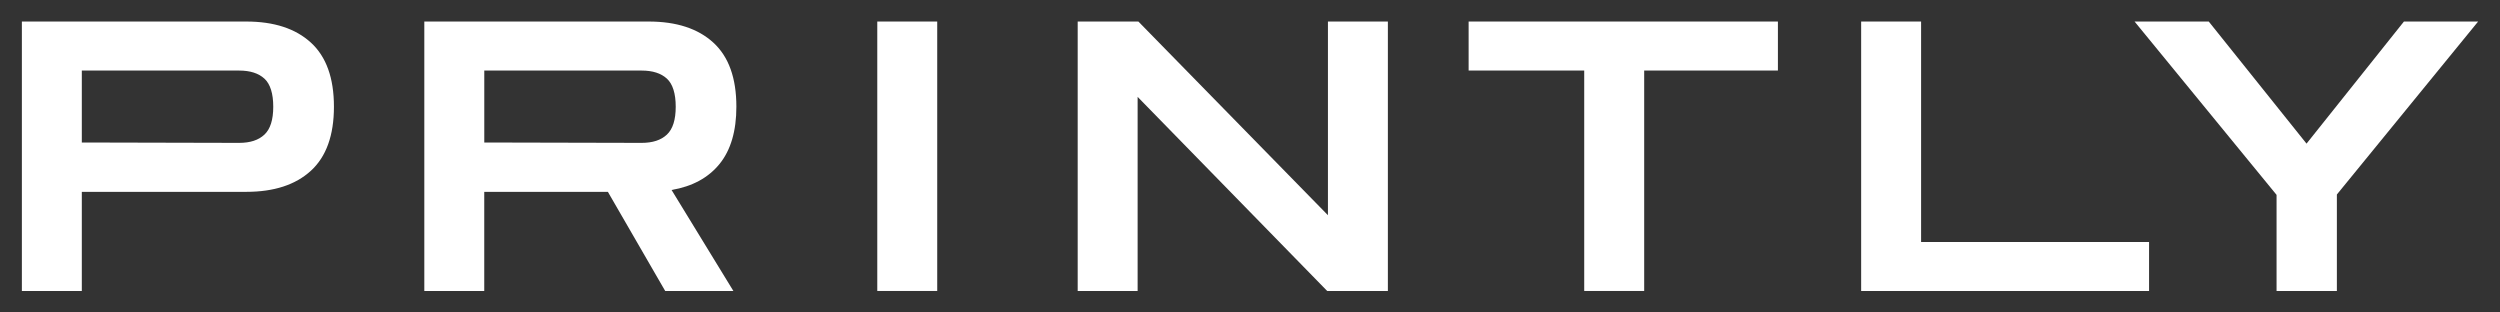 <?xml version="1.0" encoding="UTF-8"?>
<svg id="Layer_1" xmlns="http://www.w3.org/2000/svg" version="1.1" viewBox="0 0 800 100">
  <rect x="0" y="0" width="800" height="100" fill="#333333" stroke="none"/>
  <!-- Generator: Adobe Illustrator 29.5.1, SVG Export Plug-In . SVG Version: 2.1.0 Build 141)  -->
  <defs>
    <style>
      .st0 {
        fill: #fff;
      }
    </style>
  </defs>
  <path class="st0" d="M7,93.11V6.89h71.81c8.87,0,15.77,2.25,20.68,6.75,4.92,4.5,7.37,11.34,7.37,20.5s-2.46,16-7.37,20.5c-4.92,4.5-11.81,6.75-20.68,6.75H26.18v31.72H7ZM76.54,22.57H26.18v23.03l50.35.12c3.52,0,6.21-.88,8.09-2.65,1.88-1.77,2.82-4.74,2.82-8.92s-.94-7.25-2.82-8.98c-1.88-1.73-4.58-2.59-8.09-2.59Z"/>
  <path class="st0" d="M135.78,93.11V6.89h71.81c8.87,0,15.77,2.25,20.68,6.75,4.92,4.5,7.37,11.34,7.37,20.5,0,7.8-1.8,13.91-5.39,18.33-3.6,4.42-8.71,7.2-15.35,8.32l19.78,32.32h-21.82l-18.34-31.72h-39.56v31.72h-19.18ZM205.32,22.57h-50.35v23.03l50.35.12c3.52,0,6.21-.88,8.09-2.65,1.88-1.77,2.82-4.74,2.82-8.92s-.94-7.25-2.82-8.98c-1.88-1.73-4.58-2.59-8.09-2.59Z"/>
  <path class="st0" d="M280.73,93.11V6.89h19.18v86.22h-19.18Z"/>
  <path class="st0" d="M344.86,93.11V6.89h19.42l60.66,61.98V6.89h19.18v86.22h-19.42l-60.66-62.11v62.11h-19.18Z"/>
  <path class="st0" d="M595.57,93.11V6.89h19.18v70.55h72.95v15.68h-92.13Z"/>
  <path class="st0" d="M728.5,93.11v-30.75l-45.44-55.47h23.74l31.29,39.07,31.17-39.07h23.74l-45.2,55.35v30.87h-19.3Z"/>
  <polygon class="st0" points="568.93 22.57 568.93 6.89 469.96 6.89 469.96 22.57 485.61 22.57 492.72 22.57 506.95 22.57 506.95 93.11 526.14 93.11 526.14 22.57 540.73 22.57 552.27 22.57 568.93 22.57"/>
</svg>
